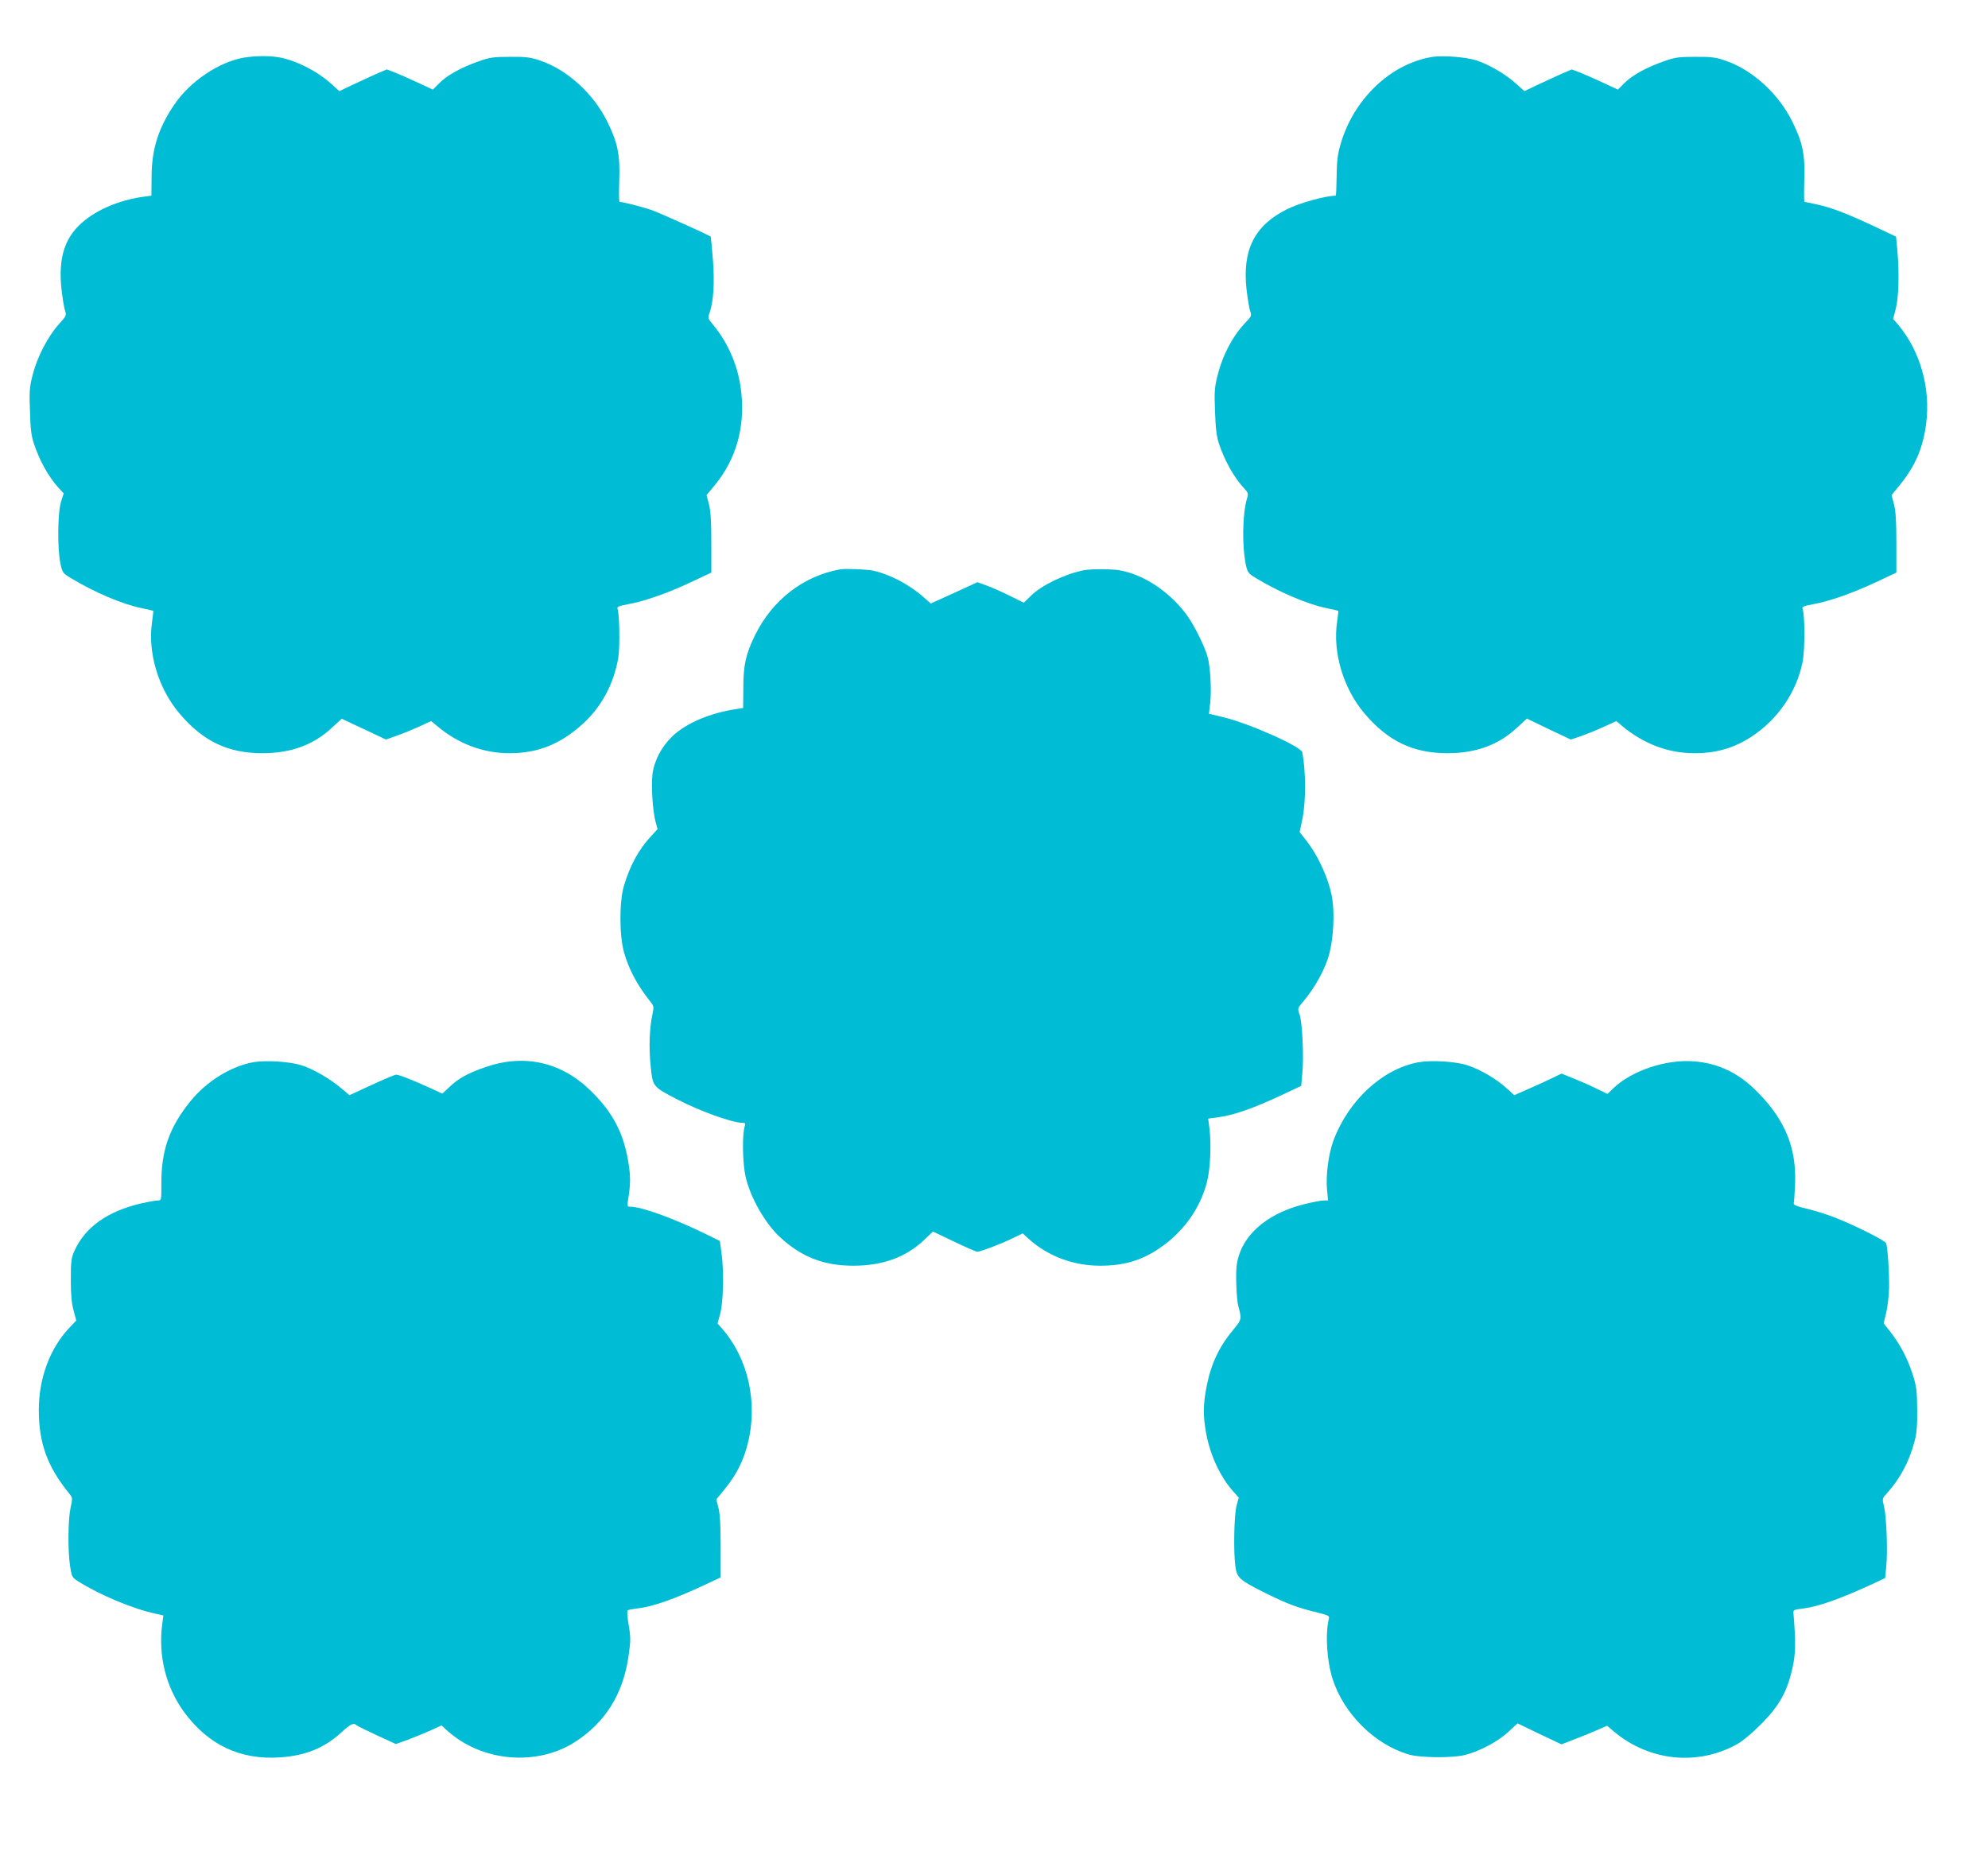 <?xml version="1.0" standalone="no"?>
<!DOCTYPE svg PUBLIC "-//W3C//DTD SVG 20010904//EN"
 "http://www.w3.org/TR/2001/REC-SVG-20010904/DTD/svg10.dtd">
<svg version="1.0" xmlns="http://www.w3.org/2000/svg"
 width="1280pt" height="1202pt" viewBox="0 0 1280 1202"
 preserveAspectRatio="xMidYMid meet">
<g transform="translate(0,1202) scale(0.1,-0.1)"
fill="#00bcd4" stroke="none">
<path d="M1571 11649 c-160 -27 -349 -154 -449 -303 -103 -152 -145 -287 -146
-463 l-1 -123 -45 -6 c-144 -19 -280 -72 -378 -148 -132 -101 -179 -239 -156
-449 7 -59 17 -121 23 -138 10 -29 8 -34 -42 -89 -70 -78 -139 -213 -167 -325
-20 -78 -22 -108 -17 -235 3 -111 9 -160 26 -208 35 -107 93 -211 156 -281
l35 -38 -17 -54 c-22 -68 -24 -304 -4 -397 13 -60 15 -63 70 -96 149 -90 330
-167 449 -191 42 -9 77 -17 79 -18 1 -2 -3 -34 -8 -72 -29 -195 40 -427 174
-586 152 -181 313 -259 537 -259 183 0 330 54 447 164 l63 58 47 -22 c27 -13
91 -43 143 -67 l95 -45 65 23 c36 12 101 39 146 59 l80 37 35 -29 c136 -116
299 -178 469 -178 182 0 326 57 469 186 122 109 203 259 232 429 11 67 8 282
-5 315 -5 13 8 18 66 29 107 19 255 71 406 142 l132 62 0 190 c0 138 -4 205
-15 249 l-16 60 55 66 c135 166 193 368 169 594 -17 164 -82 318 -185 441 -30
35 -31 40 -20 71 26 72 34 196 22 346 -7 80 -13 146 -14 146 -10 10 -320 149
-374 169 -59 21 -186 54 -213 55 -4 0 -4 60 -2 133 6 170 -9 247 -77 384 -89
181 -260 336 -435 394 -58 20 -90 24 -190 23 -105 0 -130 -3 -200 -28 -112
-39 -204 -89 -255 -140 l-43 -43 -101 47 c-56 26 -122 55 -148 65 l-48 18 -74
-32 c-40 -18 -109 -50 -152 -70 l-79 -38 -51 46 c-90 82 -223 150 -333 171
-63 12 -154 11 -230 -1z"/>
<path d="M9225 11654 c-271 -42 -514 -275 -596 -571 -17 -59 -22 -107 -23
-200 -1 -68 -3 -123 -6 -123 -69 -1 -233 -47 -315 -88 -208 -104 -287 -262
-259 -515 7 -59 17 -122 23 -139 11 -30 9 -35 -27 -72 -84 -88 -149 -210 -182
-341 -20 -79 -22 -106 -17 -235 4 -110 10 -160 26 -209 36 -107 98 -218 162
-286 26 -28 28 -34 18 -65 -30 -102 -33 -306 -6 -433 10 -43 16 -51 66 -81
149 -90 331 -167 449 -191 42 -9 77 -17 79 -18 1 -2 -3 -34 -8 -72 -29 -195
40 -427 174 -586 152 -181 315 -259 537 -259 183 0 330 54 447 164 l64 59 141
-68 142 -67 66 22 c36 13 101 39 146 60 l81 37 34 -29 c139 -117 299 -178 469
-178 140 0 250 32 362 103 174 112 297 292 335 489 15 81 14 299 -1 338 -5 13
8 18 66 29 107 19 255 71 406 142 l132 62 0 190 c0 138 -4 205 -15 249 l-16
60 54 66 c100 123 149 239 169 396 29 229 -39 467 -182 637 l-31 35 17 65 c19
73 23 226 11 370 l-9 95 -152 72 c-176 82 -269 117 -364 137 -37 8 -70 15 -73
15 -4 0 -4 60 -2 133 6 170 -9 247 -77 384 -89 181 -260 336 -435 394 -58 20
-90 24 -190 23 -105 0 -130 -3 -200 -28 -112 -39 -204 -89 -255 -140 l-43 -43
-101 47 c-56 26 -122 55 -148 65 l-48 18 -74 -32 c-40 -18 -109 -50 -152 -70
l-79 -38 -51 46 c-65 60 -170 122 -254 151 -64 22 -215 34 -285 24z"/>
<path d="M5410 8354 c-238 -42 -439 -199 -550 -427 -59 -122 -74 -191 -74
-339 l-1 -127 -40 -6 c-172 -25 -327 -91 -417 -177 -70 -68 -116 -156 -127
-244 -9 -76 1 -229 19 -302 l14 -51 -42 -45 c-80 -87 -136 -189 -175 -321 -30
-102 -30 -318 1 -428 31 -108 84 -209 165 -311 28 -34 28 -38 18 -86 -19 -89
-24 -212 -12 -330 14 -139 12 -136 171 -219 147 -76 355 -151 421 -151 18 0
20 -4 14 -22 -17 -53 -14 -235 5 -322 29 -133 125 -302 222 -392 139 -128 281
-184 472 -184 187 0 335 53 452 162 l61 58 136 -65 c75 -36 142 -65 149 -65
20 0 148 48 224 85 l69 33 38 -35 c125 -112 287 -173 461 -173 148 0 260 32
372 106 159 105 270 258 315 432 22 84 29 245 16 348 l-8 61 53 7 c110 14 233
57 425 147 l121 57 7 78 c11 108 0 330 -17 380 -14 40 -14 41 19 80 80 93 151
223 174 321 25 104 32 246 17 346 -19 119 -88 274 -169 377 l-41 52 18 86 c23
115 22 308 -1 428 -8 37 -344 187 -509 226 l-92 22 8 70 c9 77 2 215 -14 286
-16 69 -90 218 -142 287 -112 148 -276 255 -429 281 -55 9 -182 9 -230 0 -122
-25 -270 -96 -339 -164 l-46 -45 -89 44 c-48 24 -115 54 -149 66 l-61 22 -150
-69 -150 -68 -49 43 c-88 78 -217 146 -320 168 -38 9 -182 15 -214 9z"/>
<path d="M1635 5181 c-146 -25 -307 -124 -412 -256 -134 -166 -186 -317 -184
-532 0 -102 0 -103 -24 -103 -13 0 -62 -9 -107 -19 -217 -51 -360 -153 -429
-306 -20 -44 -23 -66 -23 -185 0 -98 5 -152 18 -199 l17 -64 -39 -41 c-128
-132 -202 -327 -202 -533 0 -215 53 -363 194 -538 24 -29 24 -31 10 -95 -16
-78 -18 -271 -3 -373 11 -71 12 -74 55 -101 138 -87 351 -176 497 -207 l49
-11 -7 -52 c-28 -206 23 -412 144 -575 155 -208 359 -304 613 -287 166 11 288
61 398 163 57 52 77 62 96 44 5 -5 64 -34 131 -65 l122 -56 73 26 c40 15 106
42 147 60 l74 34 37 -34 c222 -200 575 -231 822 -73 194 125 308 306 344 547
15 105 16 123 2 205 -10 58 -12 92 -6 96 5 4 35 9 66 13 94 10 238 61 430 151
l102 48 0 196 c0 137 -4 213 -14 251 l-14 55 53 65 c77 94 122 184 150 296 66
263 2 547 -165 738 l-30 34 16 58 c21 73 26 277 10 391 l-11 82 -95 47 c-208
101 -410 174 -482 174 -18 0 -20 4 -15 38 18 112 18 154 2 253 -30 182 -99
314 -235 449 -190 190 -429 246 -681 160 -114 -39 -180 -75 -237 -131 l-44
-41 -76 35 c-106 49 -202 87 -221 87 -9 0 -80 -30 -158 -66 l-143 -66 -52 44
c-75 63 -182 125 -258 149 -73 23 -225 33 -305 20z"/>
<path d="M9133 5180 c-230 -42 -450 -244 -547 -503 -32 -87 -50 -220 -42 -314
l7 -73 -29 0 c-16 0 -72 -11 -125 -24 -250 -62 -413 -211 -435 -399 -7 -56 0
-220 11 -257 22 -81 21 -88 -25 -143 -97 -115 -148 -222 -178 -369 -24 -121
-25 -194 -4 -307 26 -141 90 -279 173 -373 l37 -41 -14 -51 c-16 -58 -21 -295
-8 -390 10 -76 24 -89 196 -175 139 -69 206 -94 339 -126 65 -16 72 -20 67
-39 -24 -98 -13 -269 24 -387 72 -223 268 -419 486 -485 73 -23 281 -25 364
-5 91 22 210 84 278 146 l63 58 141 -68 142 -67 90 35 c50 19 116 46 147 60
l56 25 44 -37 c228 -192 541 -224 797 -80 32 18 99 74 152 128 115 116 166
206 200 356 22 96 23 164 8 350 -3 29 -2 30 57 37 105 13 239 61 457 161 l76
36 7 77 c10 100 1 325 -15 386 -12 48 -12 48 22 86 82 91 141 202 174 327 15
54 19 103 18 210 -1 123 -5 150 -29 225 -32 101 -80 192 -142 272 l-45 57 17
70 c9 38 17 109 18 158 2 96 -9 261 -19 288 -7 17 -195 112 -329 165 -43 17
-122 42 -174 55 -69 16 -95 27 -92 37 3 7 6 65 9 128 8 229 -63 405 -237 583
-123 127 -255 191 -416 203 -178 14 -399 -60 -518 -174 l-37 -36 -68 33 c-37
19 -103 48 -148 66 l-80 32 -60 -29 c-32 -16 -101 -47 -151 -69 l-93 -41 -52
47 c-66 59 -166 118 -248 145 -74 25 -232 35 -317 20z"/>
</g>
</svg>
